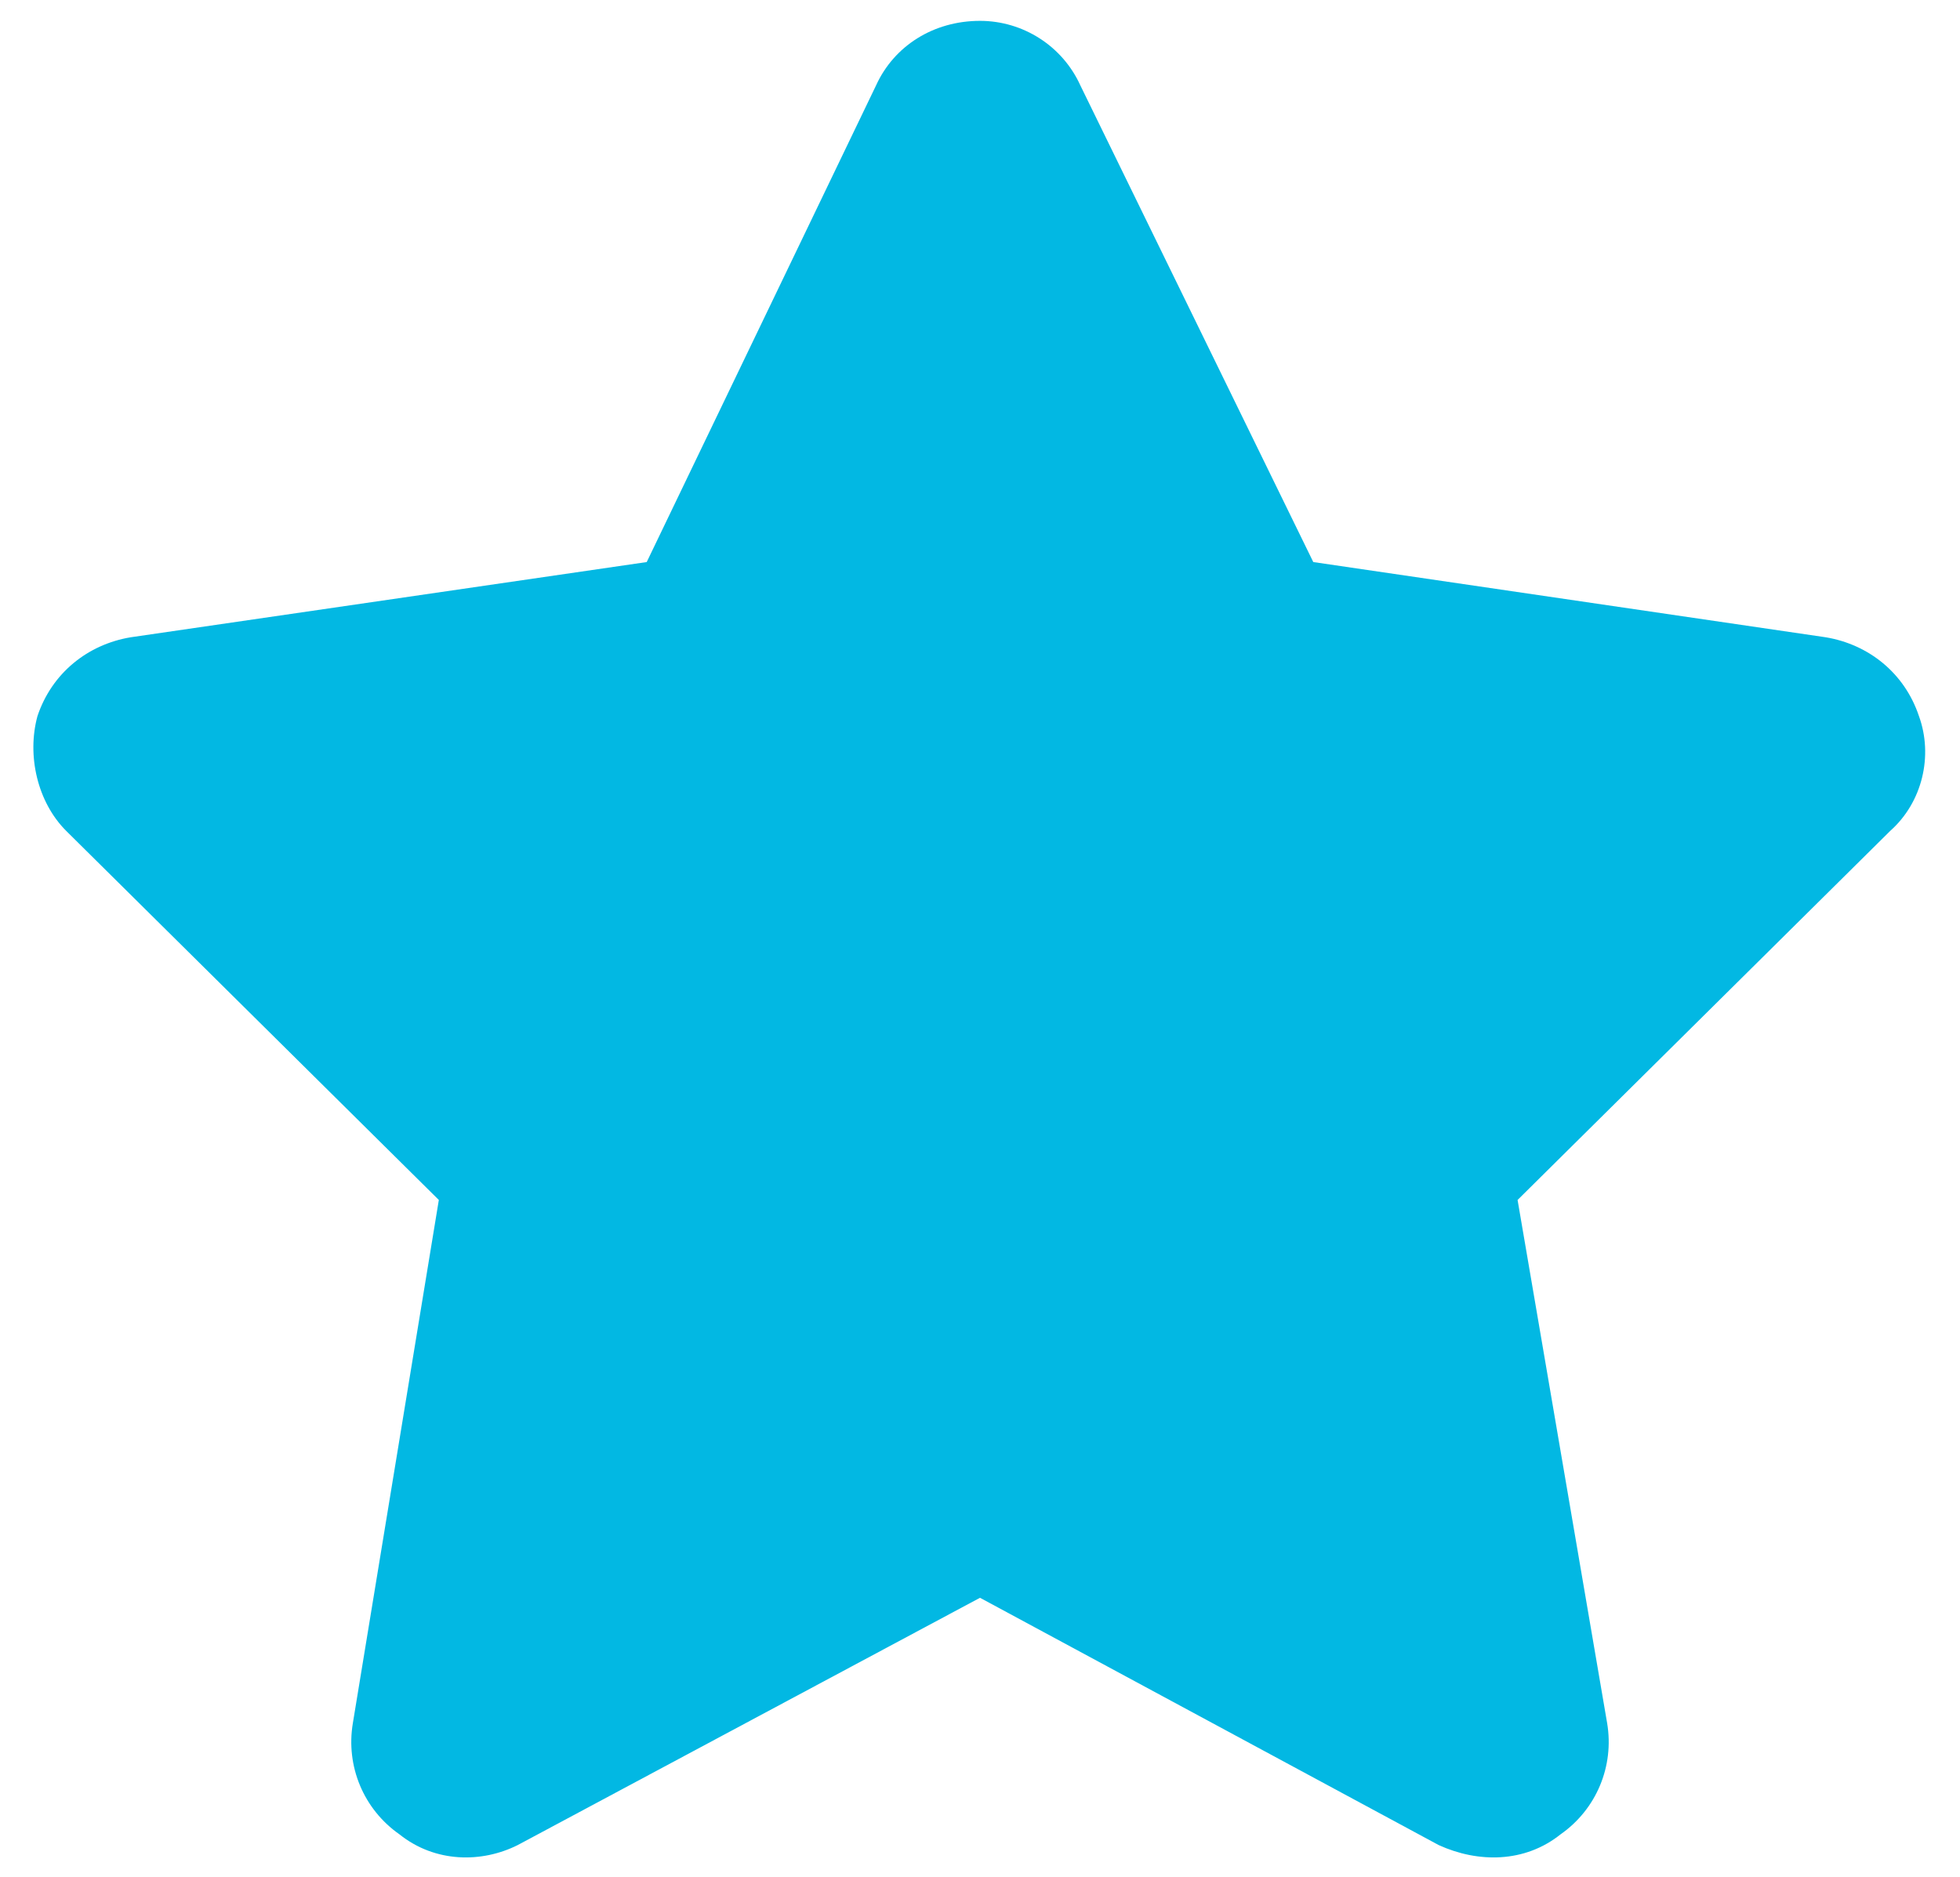 <?xml version="1.0" encoding="UTF-8"?>
<svg xmlns="http://www.w3.org/2000/svg" width="47" height="45" viewBox="0 0 47 45" fill="none">
  <path d="M25.906 2.047L31.492 13.477L43.781 15.281C44.812 15.453 45.672 16.141 46.016 17.172C46.359 18.117 46.102 19.234 45.328 19.922L36.391 28.773L38.539 41.32C38.711 42.352 38.281 43.383 37.422 43.984C36.562 44.672 35.445 44.672 34.5 44.242L23.5 38.312L12.414 44.242C11.555 44.672 10.438 44.672 9.578 43.984C8.719 43.383 8.289 42.352 8.461 41.32L10.523 28.773L1.586 19.922C0.898 19.234 0.641 18.117 0.898 17.172C1.242 16.141 2.102 15.453 3.133 15.281L15.508 13.477L21.008 2.047C21.438 1.102 22.383 0.5 23.5 0.5C24.531 0.5 25.477 1.102 25.906 2.047Z" fill="#02B8E3"></path>
</svg>
